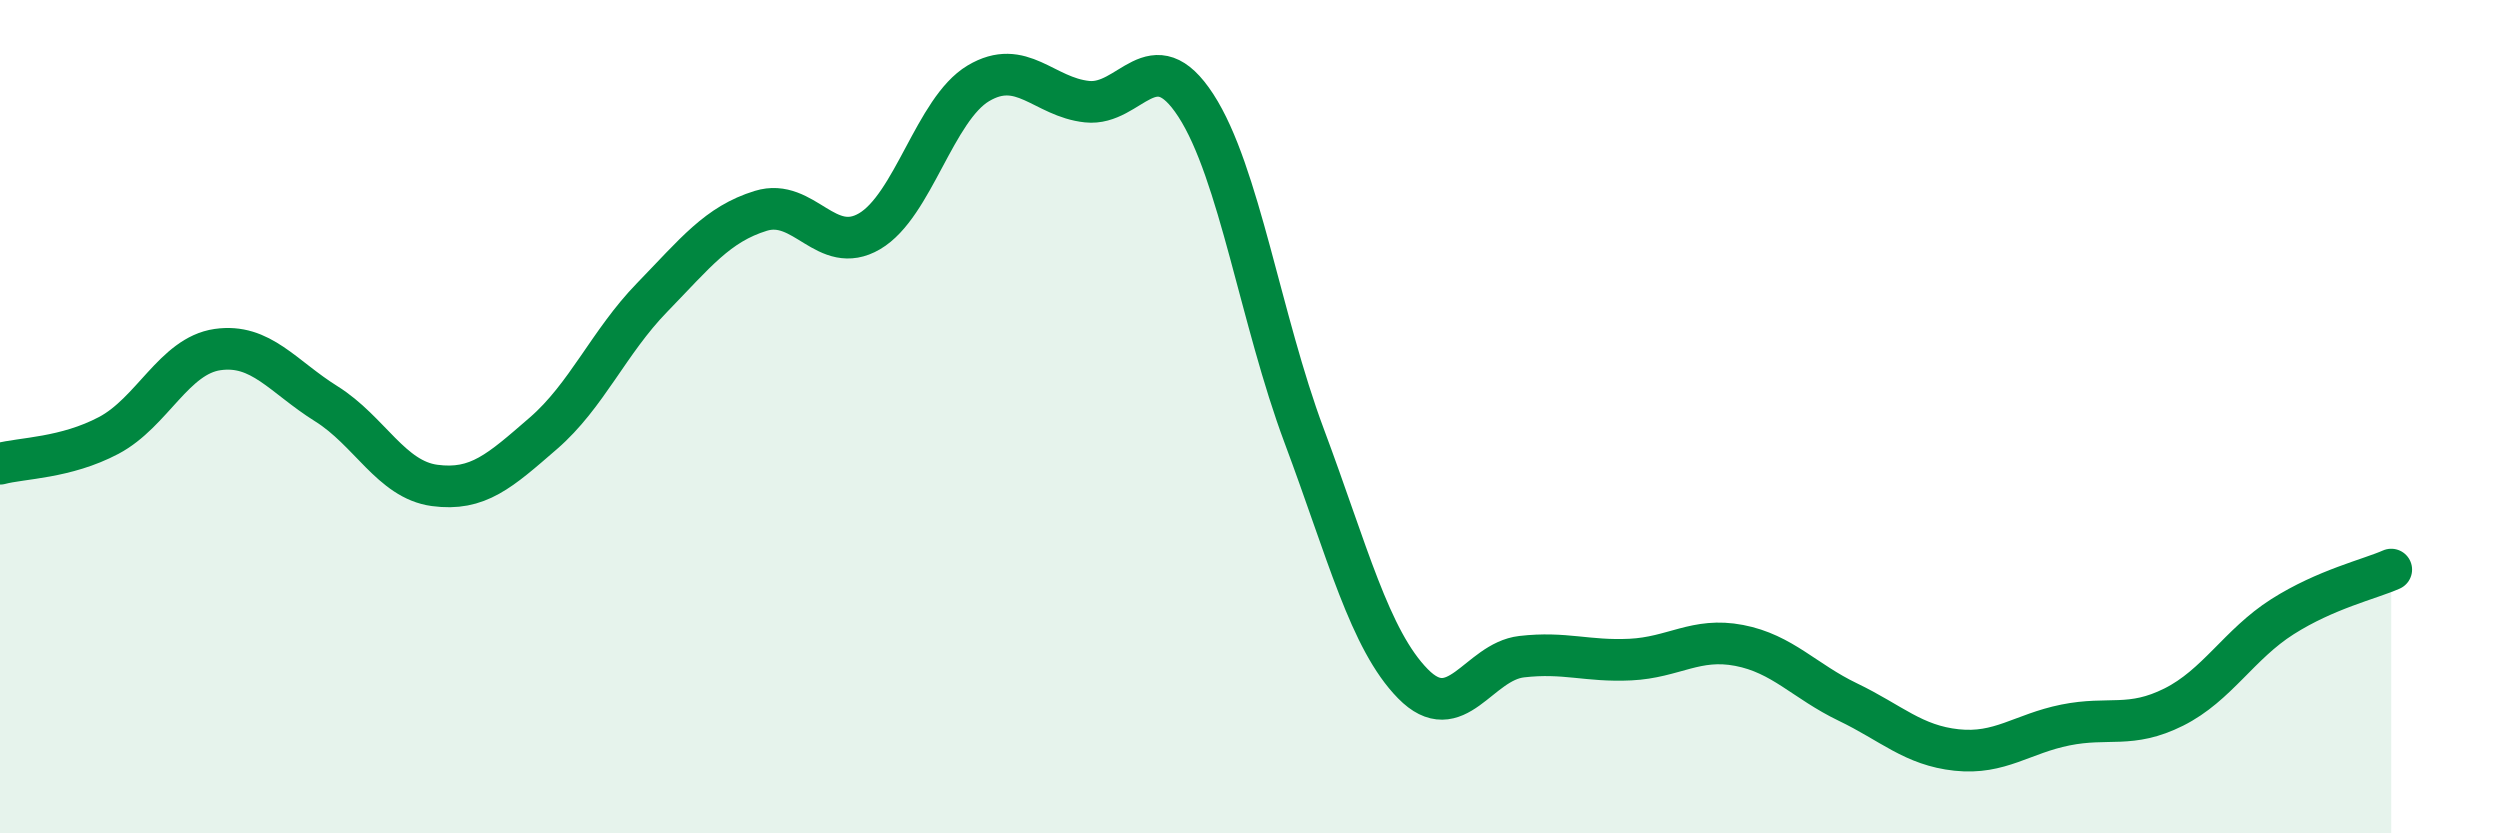 
    <svg width="60" height="20" viewBox="0 0 60 20" xmlns="http://www.w3.org/2000/svg">
      <path
        d="M 0,11.13 C 0.52,10.99 1.57,11 2.61,10.45 C 3.65,9.9 4.18,8.54 5.22,8.39 C 6.26,8.24 6.79,9.04 7.83,9.69 C 8.87,10.34 9.39,11.51 10.43,11.65 C 11.47,11.79 12,11.3 13.04,10.4 C 14.08,9.5 14.61,8.21 15.65,7.14 C 16.69,6.07 17.22,5.38 18.26,5.06 C 19.3,4.74 19.83,6.16 20.87,5.55 C 21.91,4.94 22.44,2.62 23.48,2 C 24.52,1.38 25.05,2.33 26.09,2.44 C 27.13,2.55 27.66,0.93 28.7,2.53 C 29.74,4.13 30.26,7.68 31.3,10.46 C 32.34,13.24 32.87,15.35 33.91,16.41 C 34.95,17.47 35.48,15.88 36.52,15.76 C 37.56,15.64 38.09,15.88 39.13,15.83 C 40.17,15.78 40.7,15.29 41.74,15.49 C 42.78,15.69 43.31,16.35 44.35,16.85 C 45.39,17.35 45.92,17.89 46.96,18 C 48,18.11 48.53,17.61 49.57,17.4 C 50.61,17.19 51.13,17.49 52.17,16.97 C 53.21,16.45 53.74,15.46 54.78,14.8 C 55.82,14.14 56.87,13.9 57.39,13.67L57.39 20L0 20Z"
        fill="#008740"
        opacity="0.1"
        stroke-linecap="round"
        stroke-linejoin="round"
      />
      <path
        d="M 0,11.13 C 0.52,10.99 1.57,11 2.61,10.45 C 3.65,9.9 4.18,8.54 5.22,8.39 C 6.26,8.24 6.79,9.04 7.83,9.69 C 8.87,10.34 9.39,11.51 10.43,11.65 C 11.47,11.79 12,11.3 13.04,10.4 C 14.08,9.5 14.61,8.21 15.65,7.14 C 16.69,6.07 17.22,5.38 18.26,5.06 C 19.3,4.74 19.83,6.16 20.87,5.55 C 21.91,4.94 22.44,2.62 23.48,2 C 24.52,1.38 25.05,2.33 26.09,2.44 C 27.13,2.55 27.66,0.93 28.7,2.53 C 29.74,4.13 30.26,7.68 31.3,10.46 C 32.34,13.24 32.87,15.35 33.91,16.41 C 34.95,17.47 35.48,15.88 36.52,15.76 C 37.56,15.64 38.09,15.88 39.13,15.83 C 40.17,15.78 40.7,15.29 41.74,15.49 C 42.78,15.69 43.31,16.35 44.35,16.85 C 45.39,17.35 45.92,17.89 46.96,18 C 48,18.11 48.53,17.61 49.57,17.4 C 50.61,17.19 51.13,17.49 52.17,16.97 C 53.21,16.45 53.74,15.46 54.78,14.8 C 55.82,14.14 56.87,13.9 57.39,13.67"
        stroke="#008740"
        stroke-width="1"
        fill="none"
        stroke-linecap="round"
        stroke-linejoin="round"
      />
    </svg>
  